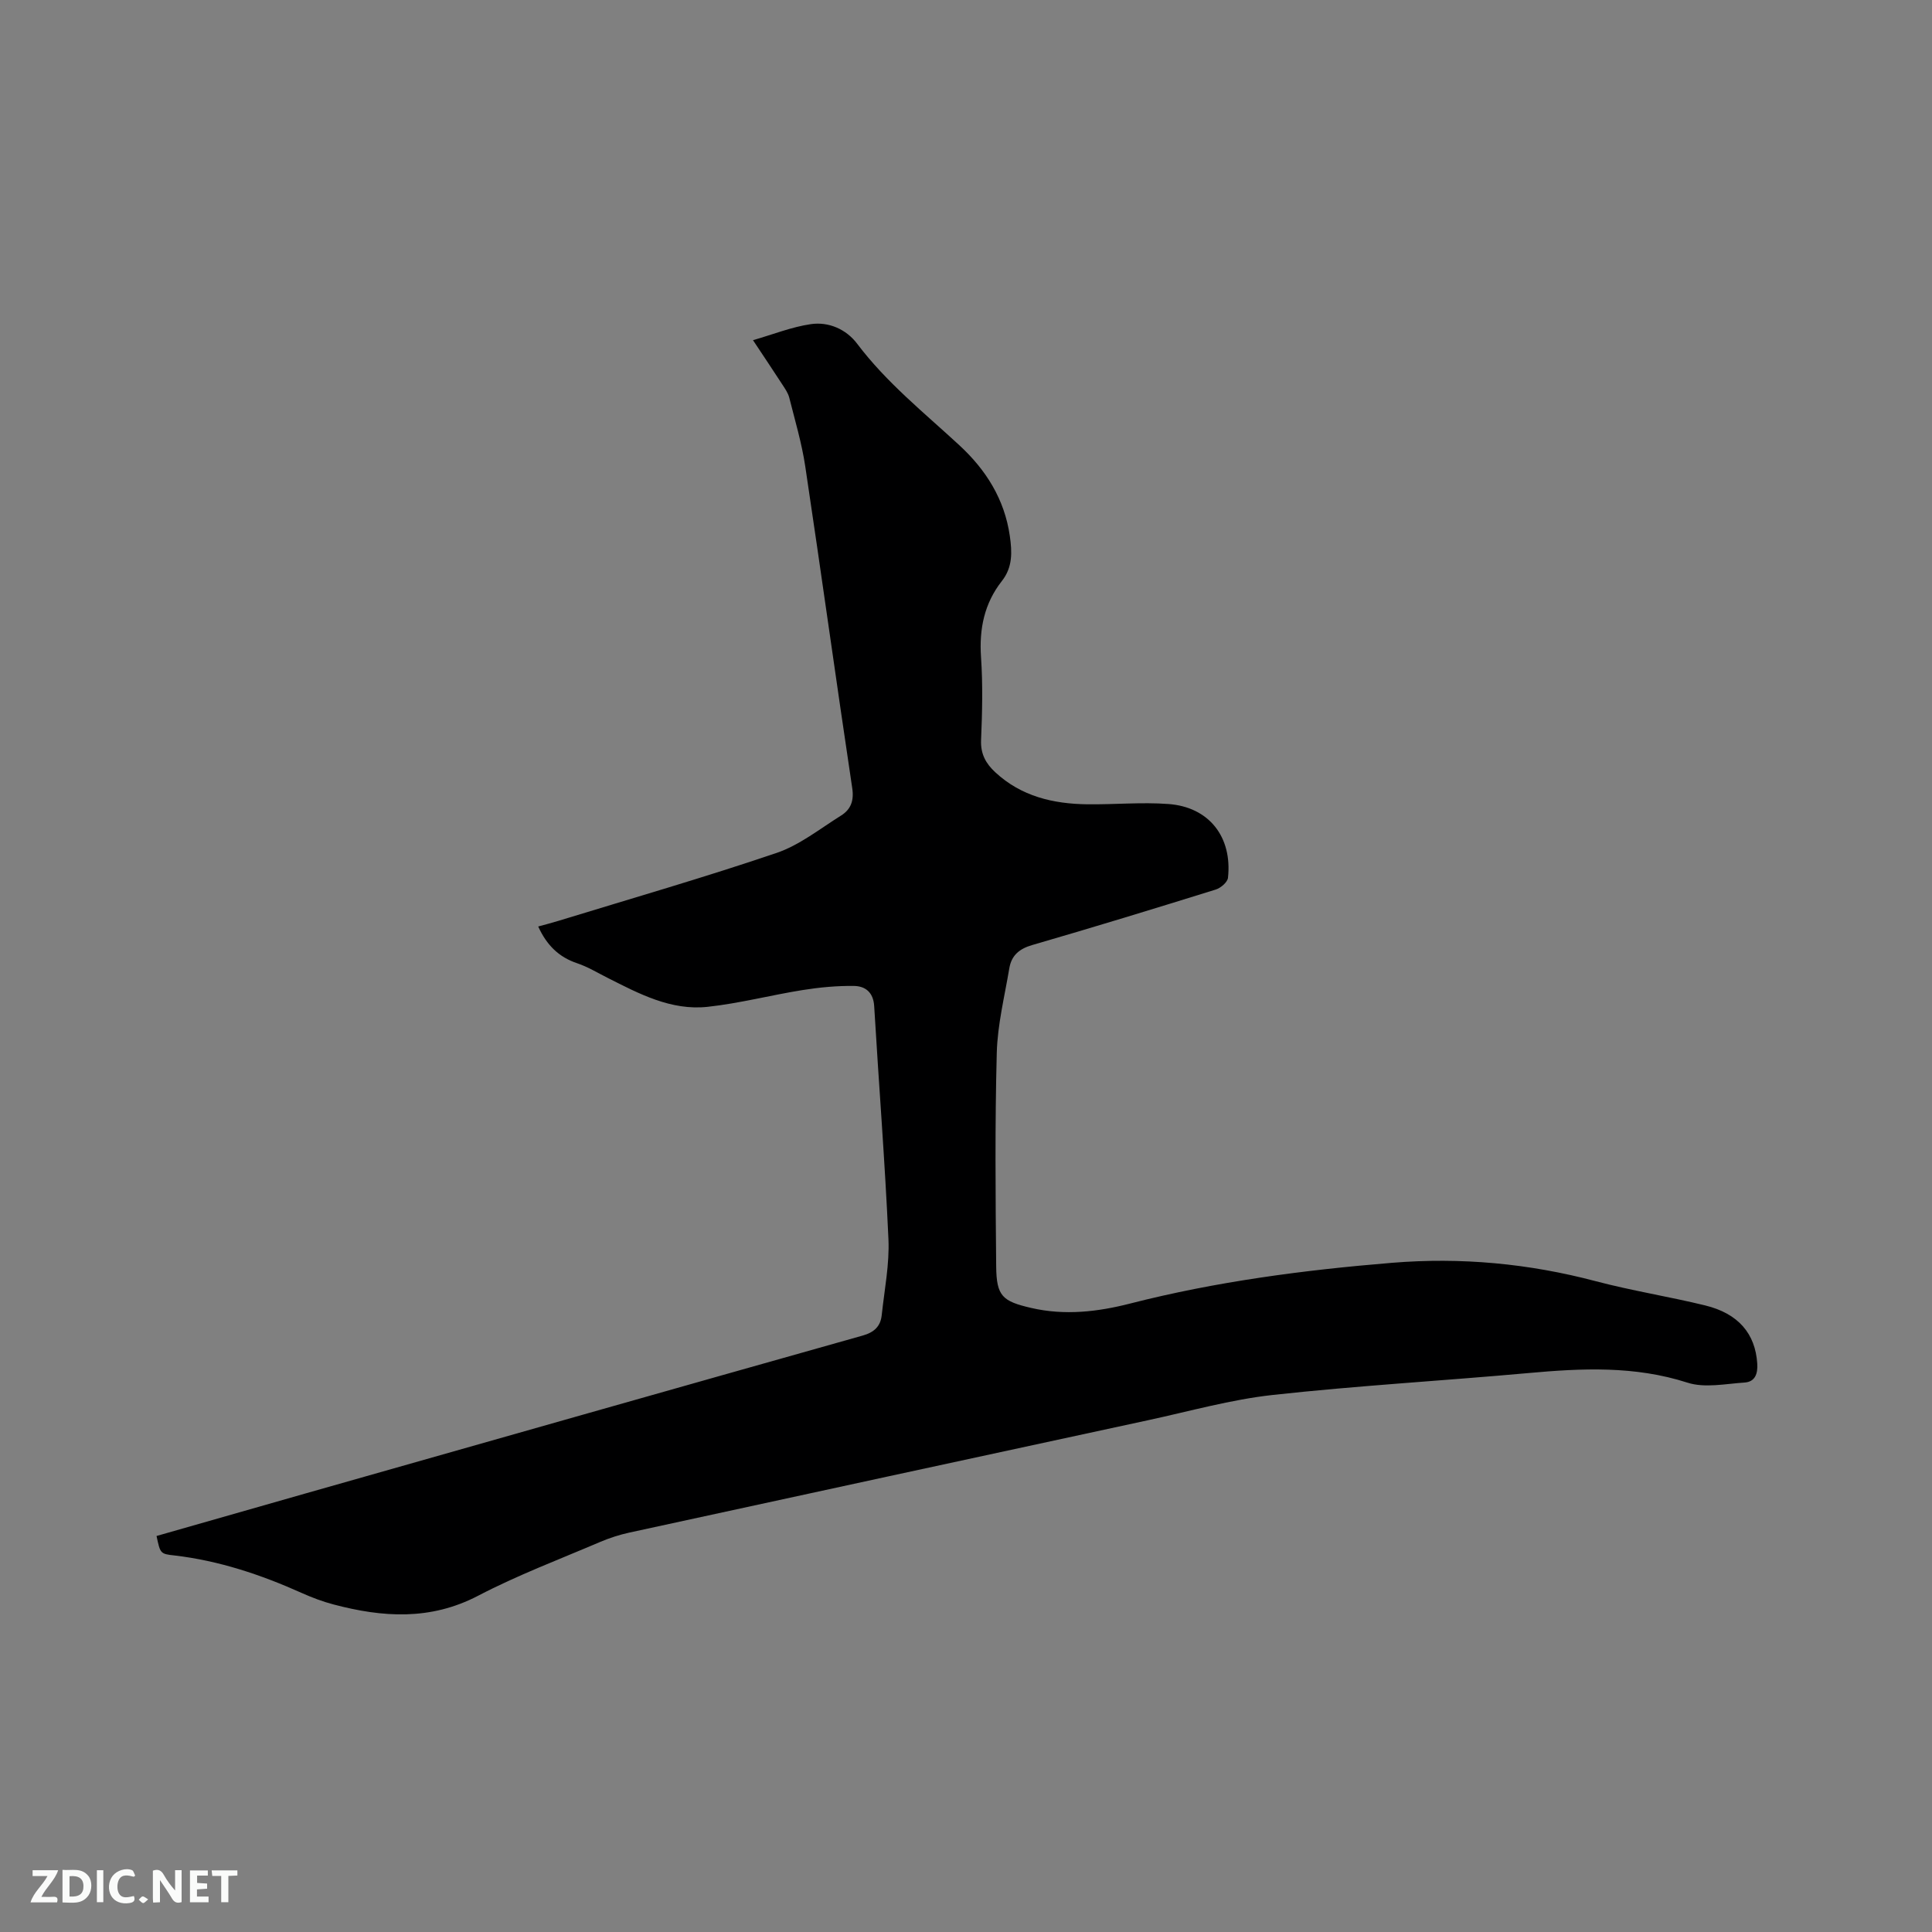 <svg enable-background="new 0 0 400 400" viewBox="0 0 400 400" xmlns="http://www.w3.org/2000/svg"><rect x="0" y="0" width="400" height="400" fill="#808080" stroke="none"/><path d="m32.41 318.01c10.35-2.95 20.51-5.87 30.68-8.76 38.49-10.93 76.98-21.88 115.5-32.73 2.39-.67 3.71-1.9 3.96-4.23.56-5.26 1.63-10.56 1.39-15.79-.72-16.08-2-32.13-2.95-48.2-.17-2.86-1.85-4.14-4.18-4.17-3.55-.05-7.13.29-10.64.85-6.57 1.05-13.05 2.75-19.64 3.47-7.59.83-14.21-2.7-20.76-6.01-2.08-1.05-4.1-2.28-6.28-3.01-3.79-1.27-6.3-3.74-8.06-7.61 1.42-.39 2.8-.74 4.16-1.16 15.07-4.62 30.22-8.99 45.14-14.05 4.79-1.62 9.01-5.01 13.39-7.75 2-1.25 2.72-3.03 2.33-5.66-3.33-22.2-6.4-44.44-9.73-66.64-.72-4.8-2.12-9.5-3.31-14.22-.25-.99-.9-1.9-1.47-2.78-1.9-2.93-3.85-5.83-6.04-9.13 4.15-1.19 7.99-2.74 11.98-3.32 3.71-.54 7.33 1.07 9.58 4.05 6.06 8.04 13.85 14.27 21.16 21.02 5.52 5.1 9.35 11.16 10.45 18.77.48 3.34.61 6.48-1.64 9.34-3.64 4.63-4.72 9.9-4.32 15.77.39 5.7.25 11.45.01 17.17-.12 2.87.99 4.85 2.93 6.65 5.38 5 11.99 6.55 19.04 6.64 5.6.07 11.23-.47 16.8-.06 8.41.61 13.27 6.8 12.35 15.28-.1.91-1.5 2.11-2.53 2.43-12.63 3.93-25.29 7.81-38 11.49-2.71.78-4.3 2.18-4.74 4.8-.98 5.84-2.45 11.69-2.6 17.56-.39 14.72-.26 29.46-.12 44.19.06 6.15 1.29 7.21 7.27 8.59 6.92 1.6 13.76.8 20.44-.91 17.82-4.56 35.96-6.94 54.25-8.44 14.29-1.17 28.3.14 42.18 3.81 7.46 1.97 15.13 3.18 22.63 5.01 6.9 1.68 10.4 5.86 10.8 12.04.14 2.09-.44 3.79-2.63 3.93-3.95.26-8.25 1.18-11.83.02-10.92-3.51-21.85-2.99-32.96-1.98-17.62 1.59-35.31 2.6-52.89 4.53-8.69.96-17.23 3.38-25.81 5.23-35.81 7.73-71.62 15.48-107.42 23.27-2.05.45-4.09 1.11-6.02 1.93-8.47 3.62-17.13 6.89-25.27 11.14-9.88 5.16-19.77 4.49-29.92 1.81-2.24-.59-4.45-1.42-6.57-2.37-8.45-3.79-17.14-6.7-26.39-7.78-2.94-.31-2.93-.43-3.7-4.03z" fill="#000001"/><g fill="#fafbfa"><path d="m37.59 393.81c-.92.31-1.52.05-2-.78-.7-1.2-1.52-2.34-2.47-3.78v4.59c-.55.03-.95.05-1.41.07-.03-.37-.06-.64-.06-.91 0-1.91 0-3.81 0-5.7 1.13-.41 1.77-.03 2.29.91.62 1.11 1.38 2.14 2.31 3.19v-4.2h1.35v6.61z"/><path d="m12.94 393.88v-6.75c1.9.19 3.93-.54 5.37 1.29.8 1.01.78 2.88.03 3.97-1.37 1.97-3.4 1.51-5.4 1.49m1.45-1.22c2.04.12 2.92-.58 2.89-2.21-.03-1.51-.98-2.19-2.89-2z"/><path d="m11.81 393.87h-5.49c.68-2.18 2.47-3.48 3.51-5.45h-3.08v-1.21h5.29c-.71 2.13-2.44 3.48-3.47 5.51.86 0 1.63.04 2.39-.01.79-.05 1.14.21.85 1.16"/><path d="m39.33 393.86v-6.61h3.7v1.07h-2.22v1.52c.68.04 1.34.09 2.07.13v1.07c-.72.05-1.38.09-2.1.14v1.48h2.4v1.19h-3.85z"/><path d="m27.71 388.56c-1.15-.3-2.46-.61-3.1.64-.37.73-.41 1.93-.06 2.67.63 1.35 1.99.93 3.17.68.35.94-.01 1.32-.93 1.46-1.62.25-3.05-.27-3.76-1.48-.73-1.24-.6-3.03.31-4.17.88-1.11 2.71-1.7 4-1.16.32.13.44.74.65 1.12-.1.08-.19.16-.28.24"/><path d="m49.15 387.24v1.07c-.59.02-1.17.05-1.87.08v5.44h-1.48v-5.44h-1.85c-.05-.4-.08-.73-.13-1.15z"/><path d="m20.06 387.21h1.33v6.62h-1.33z"/><path d="m30.68 393.25c-.49.38-.8.79-1.05.76-.32-.05-.6-.45-.9-.7.26-.24.51-.64.8-.67.29-.04.62.3 1.15.61"/></g></svg>